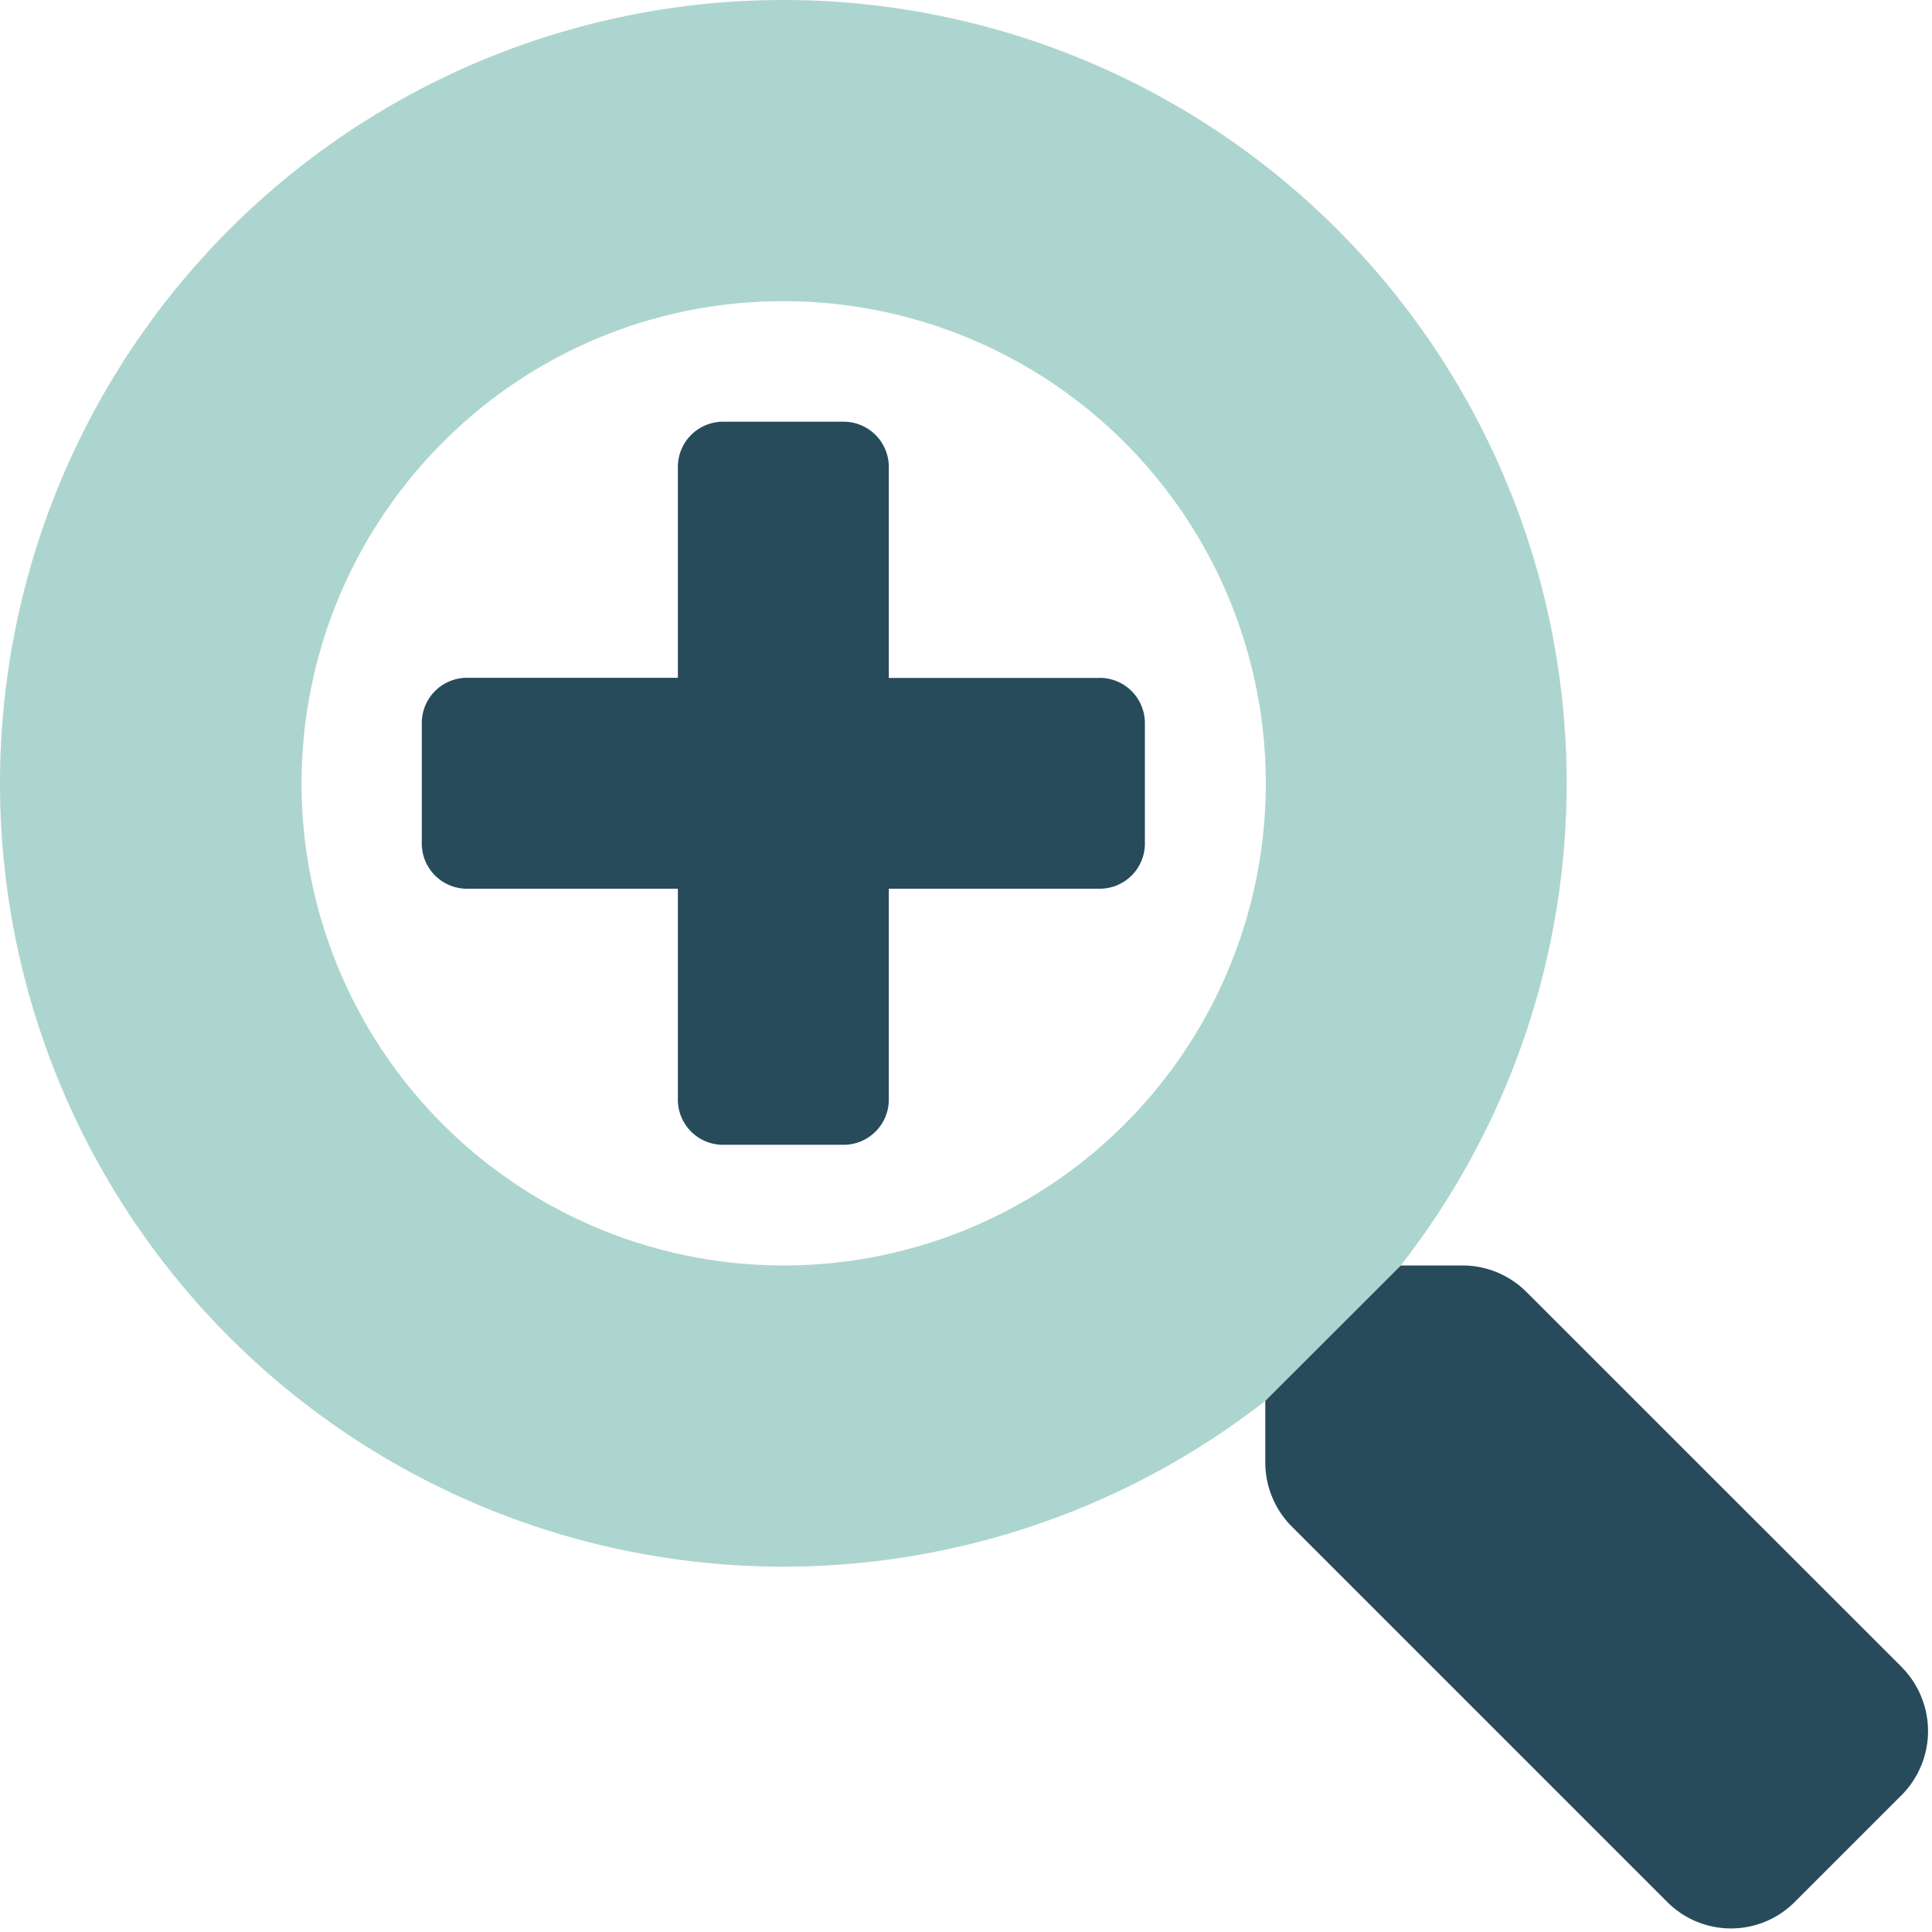 <svg width="22" height="22" viewBox="0 0 22 22" xmlns="http://www.w3.org/2000/svg">
    <g fill-rule="nonzero" fill="none">
        <path d="M8.92 3.43A5.49 5.49 0 1 1 5.04 5.04 5.453 5.453 0 0 1 8.92 3.43M8.92 0A8.92 8.92 0 0 0 0 8.92a8.92 8.92 0 0 0 8.92 8.92 8.92 8.92 0 0 0 8.92-8.92A8.92 8.92 0 0 0 8.92 0z" fill="#34968B" opacity=".4"/>
        <path d="M12.522 7.72h-2.401V5.317a.515.515 0 0 0-.515-.515H8.234a.515.515 0 0 0-.515.515v2.401H5.318a.515.515 0 0 0-.515.515v1.372c0 .284.23.515.515.515h2.401v2.401c0 .285.23.515.515.515h1.372c.284 0 .515-.23.515-.515v-2.401h2.401c.285 0 .515-.23.515-.515V8.234a.515.515 0 0 0-.515-.515zm9.135 11.265L17.38 14.71a1.03 1.03 0 0 0-.729-.3h-.699l-1.544 1.543v.7c0 .272.108.535.3.728l4.276 4.276a1.025 1.025 0 0 0 1.454 0l1.214-1.214a1.034 1.034 0 0 0 .004-1.458z" fill="#284B5B"/>
    </g>
</svg>
